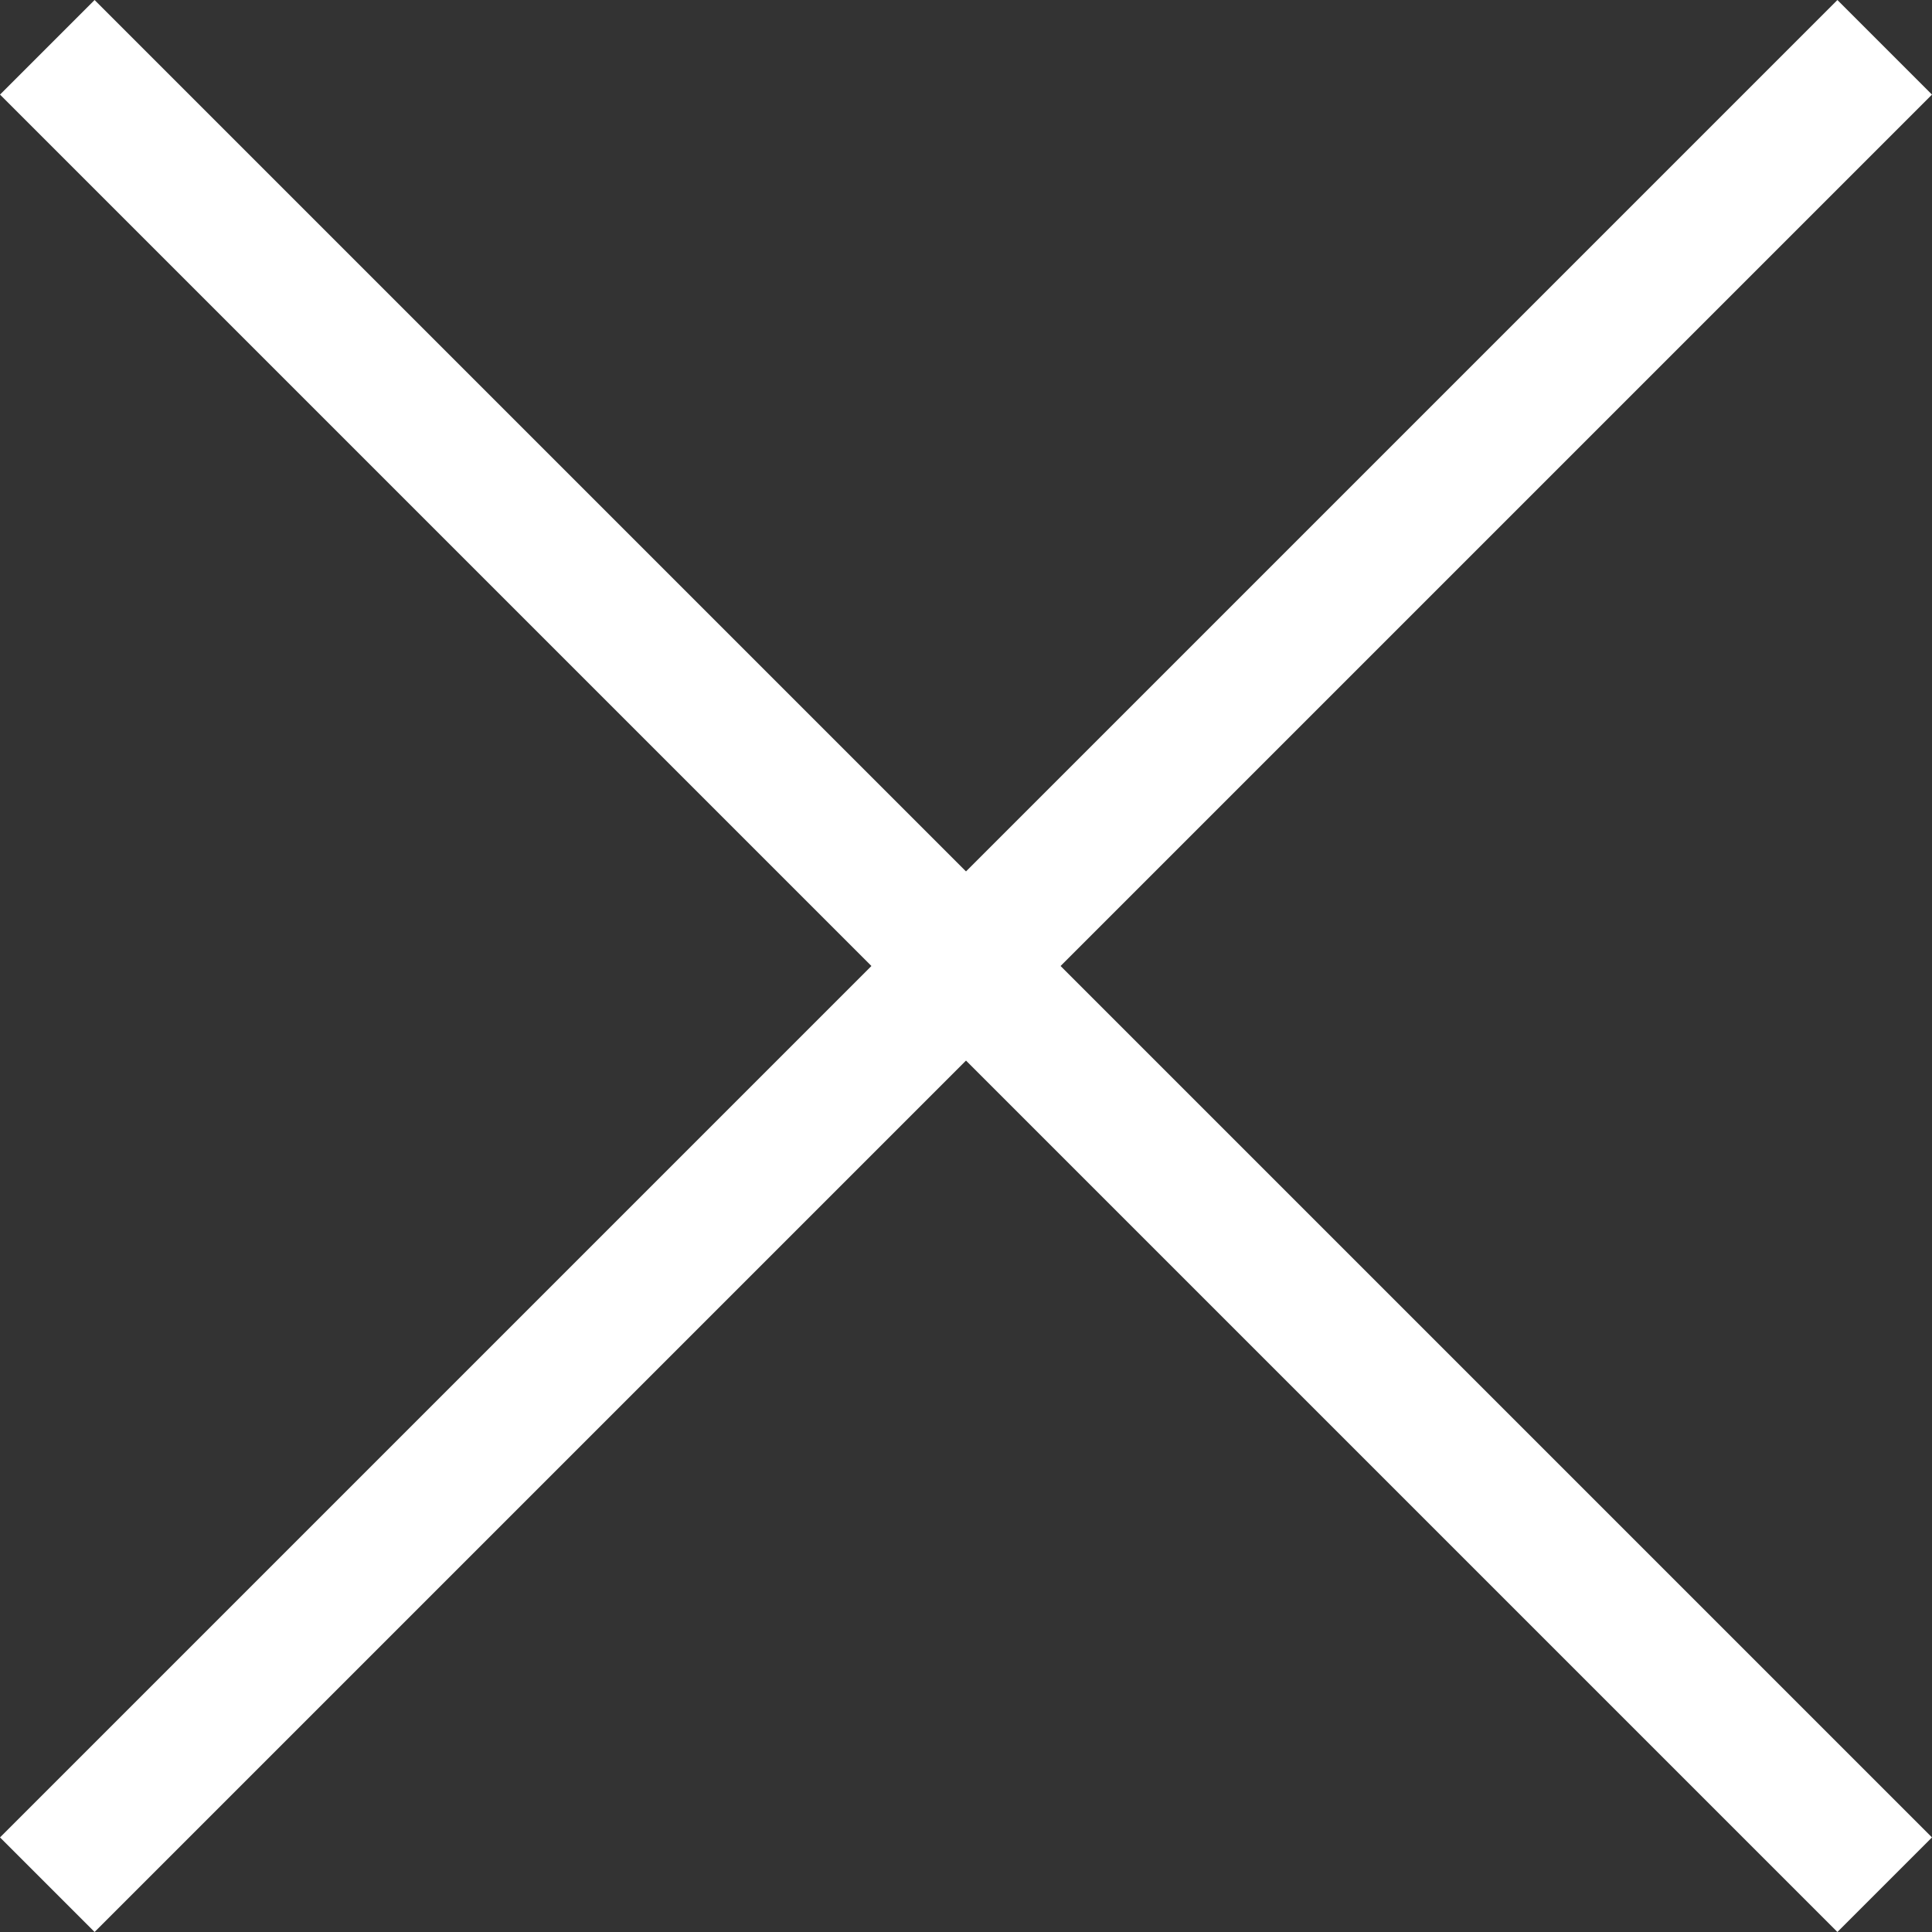<svg xmlns="http://www.w3.org/2000/svg" width="18.054" height="18.054" viewBox="0 0 18.054 18.054">
  <rect x="0" y="0" width="18.054" height="18.054" fill="#333333" stroke="none"/>
  <g id="Group_152" data-name="Group 152" transform="translate(-3.114 -27.032)">
    <line id="Line_33" data-name="Line 33" x2="17.17" y2="17.17" transform="translate(3.556 27.474)" fill="none" stroke="#fff" stroke-miterlimit="10" stroke-width="1.25"/>
    <line id="Line_34" data-name="Line 34" x1="17.17" y2="17.17" transform="translate(3.556 27.474)" fill="none" stroke="#fff" stroke-miterlimit="10" stroke-width="1.25"/>
  </g>
</svg>
